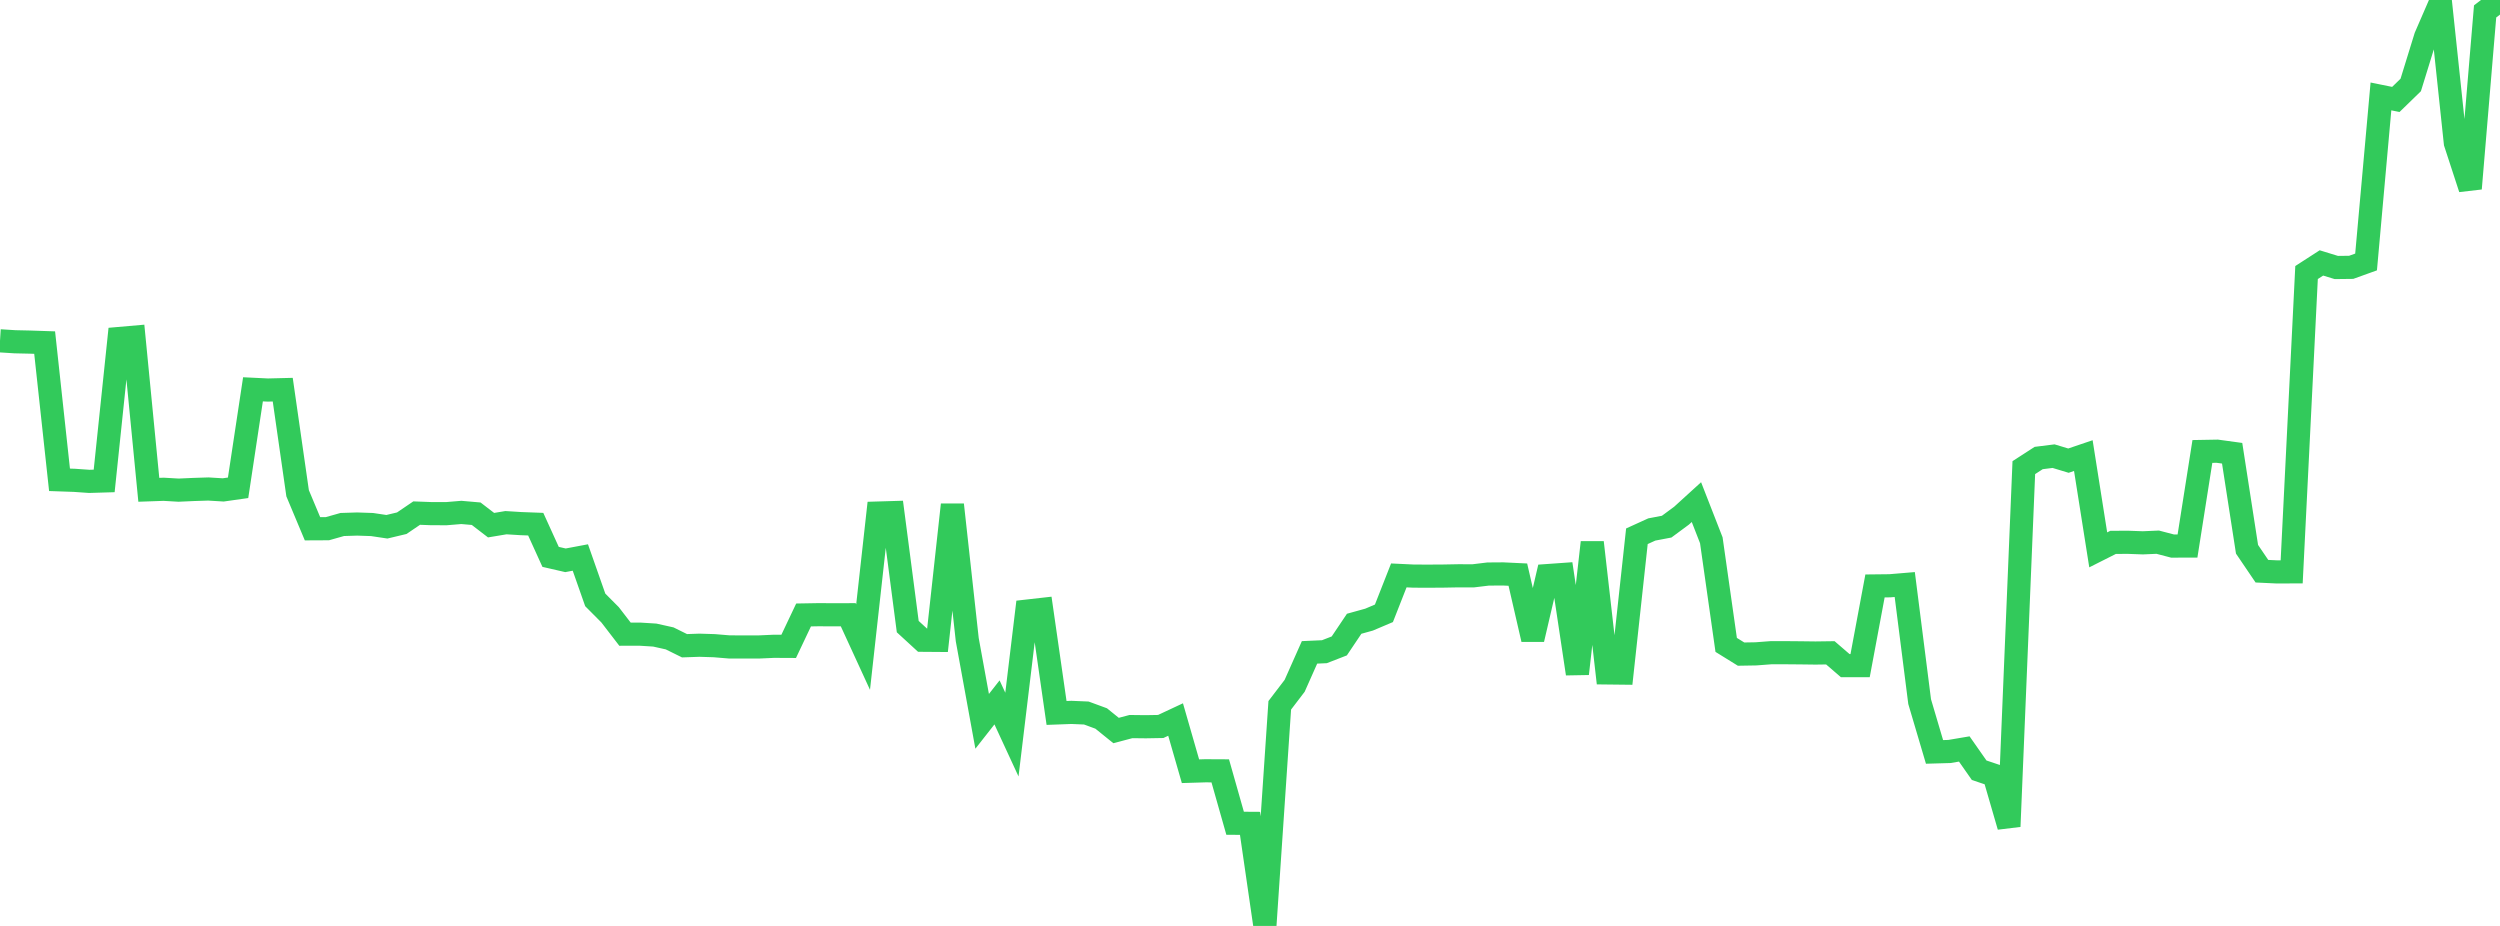 <?xml version="1.0" standalone="no"?>
<!DOCTYPE svg PUBLIC "-//W3C//DTD SVG 1.1//EN" "http://www.w3.org/Graphics/SVG/1.1/DTD/svg11.dtd">

<svg width="135" height="50" viewBox="0 0 135 50" preserveAspectRatio="none" 
  xmlns="http://www.w3.org/2000/svg"
  xmlns:xlink="http://www.w3.org/1999/xlink">


<polyline points="0.0, 18.404 0.804, 18.455 1.607, 18.473 2.411, 18.5 3.214, 25.91 4.018, 25.938 4.821, 25.994 5.625, 25.97 6.429, 18.279 7.232, 18.209 8.036, 26.449 8.839, 26.421 9.643, 26.468 10.446, 26.432 11.25, 26.406 12.054, 26.455 12.857, 26.341 13.661, 21.023 14.464, 21.062 15.268, 21.042 16.071, 26.636 16.875, 28.554 17.679, 28.55 18.482, 28.323 19.286, 28.298 20.089, 28.325 20.893, 28.445 21.696, 28.253 22.5, 27.707 23.304, 27.737 24.107, 27.738 24.911, 27.671 25.714, 27.741 26.518, 28.359 27.321, 28.225 28.125, 28.275 28.929, 28.305 29.732, 30.071 30.536, 30.256 31.339, 30.105 32.143, 32.394 32.946, 33.201 33.75, 34.246 34.554, 34.244 35.357, 34.294 36.161, 34.473 36.964, 34.87 37.768, 34.842 38.571, 34.867 39.375, 34.934 40.179, 34.936 40.982, 34.936 41.786, 34.9 42.589, 34.904 43.393, 33.208 44.196, 33.194 45.0, 33.198 45.804, 33.196 46.607, 34.943 47.411, 27.705 48.214, 27.681 49.018, 33.837 49.821, 34.574 50.625, 34.58 51.429, 27.255 52.232, 34.543 53.036, 38.952 53.839, 37.929 54.643, 39.667 55.446, 33.001 56.25, 32.91 57.054, 38.499 57.857, 38.469 58.661, 38.503 59.464, 38.798 60.268, 39.448 61.071, 39.235 61.875, 39.244 62.679, 39.23 63.482, 38.854 64.286, 41.646 65.089, 41.622 65.893, 41.626 66.696, 44.456 67.5, 44.461 68.304, 50.0 69.107, 38.087 69.911, 37.034 70.714, 35.228 71.518, 35.192 72.321, 34.88 73.125, 33.683 73.929, 33.46 74.732, 33.119 75.536, 31.072 76.339, 31.11 77.143, 31.113 77.946, 31.108 78.75, 31.093 79.554, 31.095 80.357, 30.998 81.161, 30.992 81.964, 31.03 82.768, 34.524 83.571, 31.081 84.375, 31.024 85.179, 36.381 85.982, 29.292 86.786, 36.338 87.589, 36.347 88.393, 28.958 89.196, 28.592 90.0, 28.439 90.804, 27.845 91.607, 27.114 92.411, 29.175 93.214, 34.824 94.018, 35.322 94.821, 35.308 95.625, 35.247 96.429, 35.246 97.232, 35.253 98.036, 35.263 98.839, 35.252 99.643, 35.945 100.446, 35.945 101.25, 31.641 102.054, 31.632 102.857, 31.565 103.661, 37.889 104.464, 40.603 105.268, 40.58 106.071, 40.444 106.875, 41.593 107.679, 41.863 108.482, 44.629 109.286, 25.252 110.089, 24.733 110.893, 24.632 111.696, 24.875 112.5, 24.602 113.304, 29.693 114.107, 29.288 114.911, 29.284 115.714, 29.313 116.518, 29.278 117.321, 29.488 118.125, 29.486 118.929, 24.379 119.732, 24.365 120.536, 24.475 121.339, 29.66 122.143, 30.845 122.946, 30.883 123.75, 30.88 124.554, 14.716 125.357, 14.198 126.161, 14.445 126.964, 14.436 127.768, 14.146 128.571, 5.207 129.375, 5.37 130.179, 4.589 130.982, 1.987 131.786, 0.134 132.589, 7.719 133.393, 10.18 134.196, 0.617 135.0, 0.0" fill="none" stroke="#32ca5b" stroke-width="1.25"/>

</svg>